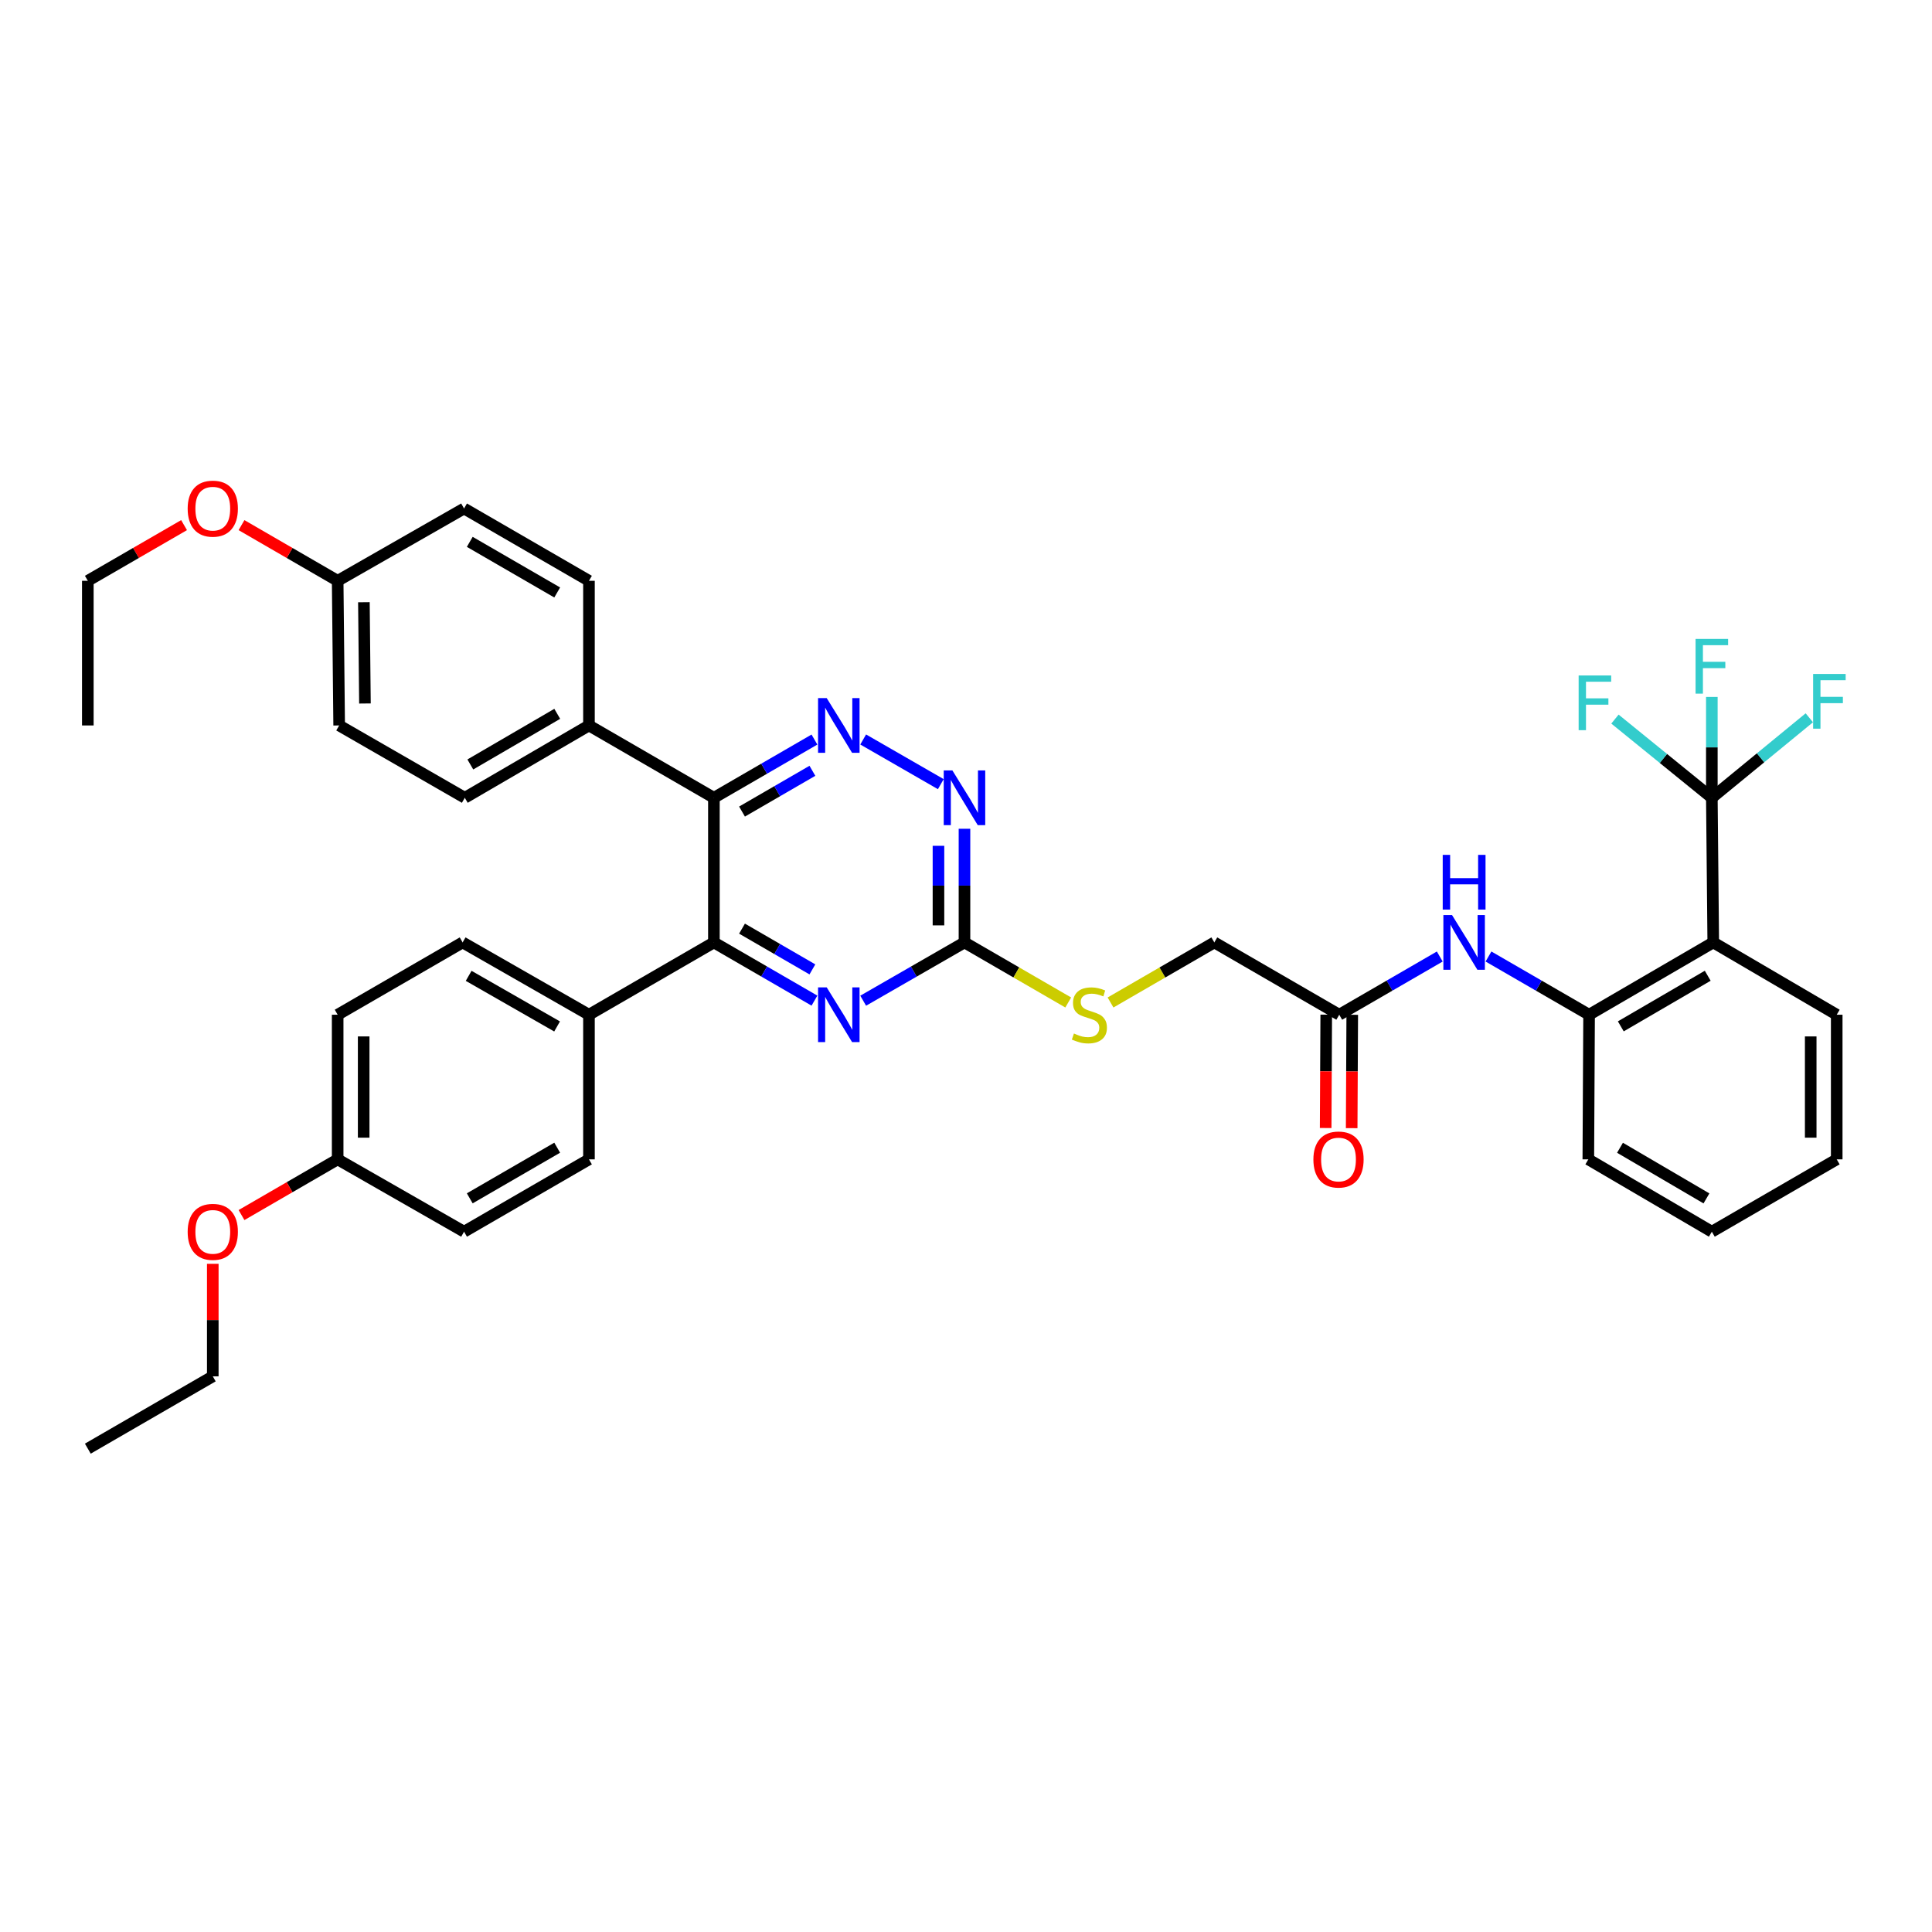 <?xml version='1.0' encoding='iso-8859-1'?>
<svg version='1.1' baseProfile='full'
              xmlns='http://www.w3.org/2000/svg'
                      xmlns:rdkit='http://www.rdkit.org/xml'
                      xmlns:xlink='http://www.w3.org/1999/xlink'
                  xml:space='preserve'
width='1000px' height='1000px' viewBox='0 0 1000 1000'>
<!-- END OF HEADER -->
<rect style='opacity:1.0;fill:#FFFFFF;stroke:none' width='1000' height='1000' x='0' y='0'> </rect>
<path class='bond-0' d='M 369.513,412.934 L 395.535,397.864' style='fill:none;fill-rule:evenodd;stroke:#000000;stroke-width:6px;stroke-linecap:butt;stroke-linejoin:miter;stroke-opacity:1' />
<path class='bond-0' d='M 395.535,397.864 L 421.557,382.794' style='fill:none;fill-rule:evenodd;stroke:#0000FF;stroke-width:6px;stroke-linecap:butt;stroke-linejoin:miter;stroke-opacity:1' />
<path class='bond-0' d='M 384.067,420.064 L 402.282,409.515' style='fill:none;fill-rule:evenodd;stroke:#000000;stroke-width:6px;stroke-linecap:butt;stroke-linejoin:miter;stroke-opacity:1' />
<path class='bond-0' d='M 402.282,409.515 L 420.498,398.965' style='fill:none;fill-rule:evenodd;stroke:#0000FF;stroke-width:6px;stroke-linecap:butt;stroke-linejoin:miter;stroke-opacity:1' />
<path class='bond-1' d='M 369.513,412.934 L 369.513,487.795' style='fill:none;fill-rule:evenodd;stroke:#000000;stroke-width:6px;stroke-linecap:butt;stroke-linejoin:miter;stroke-opacity:1' />
<path class='bond-10' d='M 369.513,412.934 L 304.847,375.493' style='fill:none;fill-rule:evenodd;stroke:#000000;stroke-width:6px;stroke-linecap:butt;stroke-linejoin:miter;stroke-opacity:1' />
<path class='bond-6' d='M 446.781,382.755 L 486.961,405.882' style='fill:none;fill-rule:evenodd;stroke:#0000FF;stroke-width:6px;stroke-linecap:butt;stroke-linejoin:miter;stroke-opacity:1' />
<path class='bond-4' d='M 369.513,487.795 L 395.535,502.86' style='fill:none;fill-rule:evenodd;stroke:#000000;stroke-width:6px;stroke-linecap:butt;stroke-linejoin:miter;stroke-opacity:1' />
<path class='bond-4' d='M 395.535,502.86 L 421.558,517.924' style='fill:none;fill-rule:evenodd;stroke:#0000FF;stroke-width:6px;stroke-linecap:butt;stroke-linejoin:miter;stroke-opacity:1' />
<path class='bond-4' d='M 384.065,480.663 L 402.28,491.208' style='fill:none;fill-rule:evenodd;stroke:#000000;stroke-width:6px;stroke-linecap:butt;stroke-linejoin:miter;stroke-opacity:1' />
<path class='bond-4' d='M 402.28,491.208 L 420.496,501.753' style='fill:none;fill-rule:evenodd;stroke:#0000FF;stroke-width:6px;stroke-linecap:butt;stroke-linejoin:miter;stroke-opacity:1' />
<path class='bond-11' d='M 369.513,487.795 L 304.847,525.222' style='fill:none;fill-rule:evenodd;stroke:#000000;stroke-width:6px;stroke-linecap:butt;stroke-linejoin:miter;stroke-opacity:1' />
<path class='bond-2' d='M 886.046,412.934 L 886.779,487.795' style='fill:none;fill-rule:evenodd;stroke:#000000;stroke-width:6px;stroke-linecap:butt;stroke-linejoin:miter;stroke-opacity:1' />
<path class='bond-14' d='M 886.046,412.934 L 886.046,386.834' style='fill:none;fill-rule:evenodd;stroke:#000000;stroke-width:6px;stroke-linecap:butt;stroke-linejoin:miter;stroke-opacity:1' />
<path class='bond-14' d='M 886.046,386.834 L 886.046,360.734' style='fill:none;fill-rule:evenodd;stroke:#33CCCC;stroke-width:6px;stroke-linecap:butt;stroke-linejoin:miter;stroke-opacity:1' />
<path class='bond-15' d='M 886.046,412.934 L 911.275,392.231' style='fill:none;fill-rule:evenodd;stroke:#000000;stroke-width:6px;stroke-linecap:butt;stroke-linejoin:miter;stroke-opacity:1' />
<path class='bond-15' d='M 911.275,392.231 L 936.503,371.527' style='fill:none;fill-rule:evenodd;stroke:#33CCCC;stroke-width:6px;stroke-linecap:butt;stroke-linejoin:miter;stroke-opacity:1' />
<path class='bond-16' d='M 886.046,412.934 L 860.97,392.568' style='fill:none;fill-rule:evenodd;stroke:#000000;stroke-width:6px;stroke-linecap:butt;stroke-linejoin:miter;stroke-opacity:1' />
<path class='bond-16' d='M 860.97,392.568 L 835.893,372.201' style='fill:none;fill-rule:evenodd;stroke:#33CCCC;stroke-width:6px;stroke-linecap:butt;stroke-linejoin:miter;stroke-opacity:1' />
<path class='bond-3' d='M 886.779,487.795 L 822.509,525.222' style='fill:none;fill-rule:evenodd;stroke:#000000;stroke-width:6px;stroke-linecap:butt;stroke-linejoin:miter;stroke-opacity:1' />
<path class='bond-3' d='M 883.914,505.043 L 838.925,531.242' style='fill:none;fill-rule:evenodd;stroke:#000000;stroke-width:6px;stroke-linecap:butt;stroke-linejoin:miter;stroke-opacity:1' />
<path class='bond-28' d='M 886.779,487.795 L 950.683,525.222' style='fill:none;fill-rule:evenodd;stroke:#000000;stroke-width:6px;stroke-linecap:butt;stroke-linejoin:miter;stroke-opacity:1' />
<path class='bond-5' d='M 446.781,517.963 L 472.997,502.879' style='fill:none;fill-rule:evenodd;stroke:#0000FF;stroke-width:6px;stroke-linecap:butt;stroke-linejoin:miter;stroke-opacity:1' />
<path class='bond-5' d='M 472.997,502.879 L 499.213,487.795' style='fill:none;fill-rule:evenodd;stroke:#000000;stroke-width:6px;stroke-linecap:butt;stroke-linejoin:miter;stroke-opacity:1' />
<path class='bond-12' d='M 499.213,487.795 L 526.065,503.34' style='fill:none;fill-rule:evenodd;stroke:#000000;stroke-width:6px;stroke-linecap:butt;stroke-linejoin:miter;stroke-opacity:1' />
<path class='bond-12' d='M 526.065,503.34 L 552.917,518.885' style='fill:none;fill-rule:evenodd;stroke:#CCCC00;stroke-width:6px;stroke-linecap:butt;stroke-linejoin:miter;stroke-opacity:1' />
<path class='bond-38' d='M 499.213,487.795 L 499.213,458.381' style='fill:none;fill-rule:evenodd;stroke:#000000;stroke-width:6px;stroke-linecap:butt;stroke-linejoin:miter;stroke-opacity:1' />
<path class='bond-38' d='M 499.213,458.381 L 499.213,428.966' style='fill:none;fill-rule:evenodd;stroke:#0000FF;stroke-width:6px;stroke-linecap:butt;stroke-linejoin:miter;stroke-opacity:1' />
<path class='bond-38' d='M 485.75,478.971 L 485.75,458.381' style='fill:none;fill-rule:evenodd;stroke:#000000;stroke-width:6px;stroke-linecap:butt;stroke-linejoin:miter;stroke-opacity:1' />
<path class='bond-38' d='M 485.75,458.381 L 485.75,437.79' style='fill:none;fill-rule:evenodd;stroke:#0000FF;stroke-width:6px;stroke-linecap:butt;stroke-linejoin:miter;stroke-opacity:1' />
<path class='bond-7' d='M 822.509,525.222 L 796.472,510.157' style='fill:none;fill-rule:evenodd;stroke:#000000;stroke-width:6px;stroke-linecap:butt;stroke-linejoin:miter;stroke-opacity:1' />
<path class='bond-7' d='M 796.472,510.157 L 770.436,495.091' style='fill:none;fill-rule:evenodd;stroke:#0000FF;stroke-width:6px;stroke-linecap:butt;stroke-linejoin:miter;stroke-opacity:1' />
<path class='bond-31' d='M 822.509,525.222 L 822.113,600.083' style='fill:none;fill-rule:evenodd;stroke:#000000;stroke-width:6px;stroke-linecap:butt;stroke-linejoin:miter;stroke-opacity:1' />
<path class='bond-8' d='M 745.22,495.095 L 719.206,510.159' style='fill:none;fill-rule:evenodd;stroke:#0000FF;stroke-width:6px;stroke-linecap:butt;stroke-linejoin:miter;stroke-opacity:1' />
<path class='bond-8' d='M 719.206,510.159 L 693.191,525.222' style='fill:none;fill-rule:evenodd;stroke:#000000;stroke-width:6px;stroke-linecap:butt;stroke-linejoin:miter;stroke-opacity:1' />
<path class='bond-9' d='M 693.191,525.222 L 628.532,487.795' style='fill:none;fill-rule:evenodd;stroke:#000000;stroke-width:6px;stroke-linecap:butt;stroke-linejoin:miter;stroke-opacity:1' />
<path class='bond-13' d='M 686.459,525.188 L 686.31,554.523' style='fill:none;fill-rule:evenodd;stroke:#000000;stroke-width:6px;stroke-linecap:butt;stroke-linejoin:miter;stroke-opacity:1' />
<path class='bond-13' d='M 686.31,554.523 L 686.161,583.857' style='fill:none;fill-rule:evenodd;stroke:#FF0000;stroke-width:6px;stroke-linecap:butt;stroke-linejoin:miter;stroke-opacity:1' />
<path class='bond-13' d='M 699.922,525.257 L 699.773,554.591' style='fill:none;fill-rule:evenodd;stroke:#000000;stroke-width:6px;stroke-linecap:butt;stroke-linejoin:miter;stroke-opacity:1' />
<path class='bond-13' d='M 699.773,554.591 L 699.623,583.926' style='fill:none;fill-rule:evenodd;stroke:#FF0000;stroke-width:6px;stroke-linecap:butt;stroke-linejoin:miter;stroke-opacity:1' />
<path class='bond-17' d='M 304.847,375.493 L 240.576,412.934' style='fill:none;fill-rule:evenodd;stroke:#000000;stroke-width:6px;stroke-linecap:butt;stroke-linejoin:miter;stroke-opacity:1' />
<path class='bond-17' d='M 288.429,369.476 L 243.44,395.685' style='fill:none;fill-rule:evenodd;stroke:#000000;stroke-width:6px;stroke-linecap:butt;stroke-linejoin:miter;stroke-opacity:1' />
<path class='bond-18' d='M 304.847,375.493 L 304.847,300.624' style='fill:none;fill-rule:evenodd;stroke:#000000;stroke-width:6px;stroke-linecap:butt;stroke-linejoin:miter;stroke-opacity:1' />
<path class='bond-19' d='M 304.847,525.222 L 239.455,487.795' style='fill:none;fill-rule:evenodd;stroke:#000000;stroke-width:6px;stroke-linecap:butt;stroke-linejoin:miter;stroke-opacity:1' />
<path class='bond-19' d='M 288.35,531.293 L 242.576,505.094' style='fill:none;fill-rule:evenodd;stroke:#000000;stroke-width:6px;stroke-linecap:butt;stroke-linejoin:miter;stroke-opacity:1' />
<path class='bond-20' d='M 304.847,525.222 L 304.847,600.083' style='fill:none;fill-rule:evenodd;stroke:#000000;stroke-width:6px;stroke-linecap:butt;stroke-linejoin:miter;stroke-opacity:1' />
<path class='bond-21' d='M 574.813,518.886 L 601.672,503.341' style='fill:none;fill-rule:evenodd;stroke:#CCCC00;stroke-width:6px;stroke-linecap:butt;stroke-linejoin:miter;stroke-opacity:1' />
<path class='bond-21' d='M 601.672,503.341 L 628.532,487.795' style='fill:none;fill-rule:evenodd;stroke:#000000;stroke-width:6px;stroke-linecap:butt;stroke-linejoin:miter;stroke-opacity:1' />
<path class='bond-26' d='M 240.576,412.934 L 175.551,375.493' style='fill:none;fill-rule:evenodd;stroke:#000000;stroke-width:6px;stroke-linecap:butt;stroke-linejoin:miter;stroke-opacity:1' />
<path class='bond-24' d='M 304.847,300.624 L 240.195,263.197' style='fill:none;fill-rule:evenodd;stroke:#000000;stroke-width:6px;stroke-linecap:butt;stroke-linejoin:miter;stroke-opacity:1' />
<path class='bond-24' d='M 288.404,306.661 L 243.148,280.463' style='fill:none;fill-rule:evenodd;stroke:#000000;stroke-width:6px;stroke-linecap:butt;stroke-linejoin:miter;stroke-opacity:1' />
<path class='bond-25' d='M 239.455,487.795 L 174.773,525.222' style='fill:none;fill-rule:evenodd;stroke:#000000;stroke-width:6px;stroke-linecap:butt;stroke-linejoin:miter;stroke-opacity:1' />
<path class='bond-27' d='M 304.847,600.083 L 240.195,637.525' style='fill:none;fill-rule:evenodd;stroke:#000000;stroke-width:6px;stroke-linecap:butt;stroke-linejoin:miter;stroke-opacity:1' />
<path class='bond-27' d='M 288.402,594.049 L 243.146,620.259' style='fill:none;fill-rule:evenodd;stroke:#000000;stroke-width:6px;stroke-linecap:butt;stroke-linejoin:miter;stroke-opacity:1' />
<path class='bond-22' d='M 174.773,300.624 L 240.195,263.197' style='fill:none;fill-rule:evenodd;stroke:#000000;stroke-width:6px;stroke-linecap:butt;stroke-linejoin:miter;stroke-opacity:1' />
<path class='bond-29' d='M 174.773,300.624 L 149.888,286.215' style='fill:none;fill-rule:evenodd;stroke:#000000;stroke-width:6px;stroke-linecap:butt;stroke-linejoin:miter;stroke-opacity:1' />
<path class='bond-29' d='M 149.888,286.215 L 125.003,271.806' style='fill:none;fill-rule:evenodd;stroke:#FF0000;stroke-width:6px;stroke-linecap:butt;stroke-linejoin:miter;stroke-opacity:1' />
<path class='bond-39' d='M 174.773,300.624 L 175.551,375.493' style='fill:none;fill-rule:evenodd;stroke:#000000;stroke-width:6px;stroke-linecap:butt;stroke-linejoin:miter;stroke-opacity:1' />
<path class='bond-39' d='M 188.352,311.715 L 188.896,364.123' style='fill:none;fill-rule:evenodd;stroke:#000000;stroke-width:6px;stroke-linecap:butt;stroke-linejoin:miter;stroke-opacity:1' />
<path class='bond-23' d='M 174.773,600.083 L 240.195,637.525' style='fill:none;fill-rule:evenodd;stroke:#000000;stroke-width:6px;stroke-linecap:butt;stroke-linejoin:miter;stroke-opacity:1' />
<path class='bond-30' d='M 174.773,600.083 L 149.888,614.498' style='fill:none;fill-rule:evenodd;stroke:#000000;stroke-width:6px;stroke-linecap:butt;stroke-linejoin:miter;stroke-opacity:1' />
<path class='bond-30' d='M 149.888,614.498 L 125.004,628.913' style='fill:none;fill-rule:evenodd;stroke:#FF0000;stroke-width:6px;stroke-linecap:butt;stroke-linejoin:miter;stroke-opacity:1' />
<path class='bond-40' d='M 174.773,600.083 L 174.773,525.222' style='fill:none;fill-rule:evenodd;stroke:#000000;stroke-width:6px;stroke-linecap:butt;stroke-linejoin:miter;stroke-opacity:1' />
<path class='bond-40' d='M 188.236,588.854 L 188.236,536.451' style='fill:none;fill-rule:evenodd;stroke:#000000;stroke-width:6px;stroke-linecap:butt;stroke-linejoin:miter;stroke-opacity:1' />
<path class='bond-41' d='M 950.683,525.222 L 950.683,600.083' style='fill:none;fill-rule:evenodd;stroke:#000000;stroke-width:6px;stroke-linecap:butt;stroke-linejoin:miter;stroke-opacity:1' />
<path class='bond-41' d='M 937.22,536.451 L 937.22,588.854' style='fill:none;fill-rule:evenodd;stroke:#000000;stroke-width:6px;stroke-linecap:butt;stroke-linejoin:miter;stroke-opacity:1' />
<path class='bond-33' d='M 95.268,271.801 L 70.361,286.212' style='fill:none;fill-rule:evenodd;stroke:#FF0000;stroke-width:6px;stroke-linecap:butt;stroke-linejoin:miter;stroke-opacity:1' />
<path class='bond-33' d='M 70.361,286.212 L 45.455,300.624' style='fill:none;fill-rule:evenodd;stroke:#000000;stroke-width:6px;stroke-linecap:butt;stroke-linejoin:miter;stroke-opacity:1' />
<path class='bond-32' d='M 110.136,654.157 L 110.136,683.275' style='fill:none;fill-rule:evenodd;stroke:#FF0000;stroke-width:6px;stroke-linecap:butt;stroke-linejoin:miter;stroke-opacity:1' />
<path class='bond-32' d='M 110.136,683.275 L 110.136,712.394' style='fill:none;fill-rule:evenodd;stroke:#000000;stroke-width:6px;stroke-linecap:butt;stroke-linejoin:miter;stroke-opacity:1' />
<path class='bond-35' d='M 822.113,600.083 L 886.046,637.525' style='fill:none;fill-rule:evenodd;stroke:#000000;stroke-width:6px;stroke-linecap:butt;stroke-linejoin:miter;stroke-opacity:1' />
<path class='bond-35' d='M 838.506,594.082 L 883.26,620.292' style='fill:none;fill-rule:evenodd;stroke:#000000;stroke-width:6px;stroke-linecap:butt;stroke-linejoin:miter;stroke-opacity:1' />
<path class='bond-36' d='M 110.136,712.394 L 45.455,749.82' style='fill:none;fill-rule:evenodd;stroke:#000000;stroke-width:6px;stroke-linecap:butt;stroke-linejoin:miter;stroke-opacity:1' />
<path class='bond-37' d='M 45.455,300.624 L 45.455,375.493' style='fill:none;fill-rule:evenodd;stroke:#000000;stroke-width:6px;stroke-linecap:butt;stroke-linejoin:miter;stroke-opacity:1' />
<path class='bond-34' d='M 950.683,600.083 L 886.046,637.525' style='fill:none;fill-rule:evenodd;stroke:#000000;stroke-width:6px;stroke-linecap:butt;stroke-linejoin:miter;stroke-opacity:1' />
<path  class='atom-1' d='M 427.905 361.333
L 437.185 376.333
Q 438.105 377.813, 439.585 380.493
Q 441.065 383.173, 441.145 383.333
L 441.145 361.333
L 444.905 361.333
L 444.905 389.653
L 441.025 389.653
L 431.065 373.253
Q 429.905 371.333, 428.665 369.133
Q 427.465 366.933, 427.105 366.253
L 427.105 389.653
L 423.425 389.653
L 423.425 361.333
L 427.905 361.333
' fill='#0000FF'/>
<path  class='atom-5' d='M 427.905 511.062
L 437.185 526.062
Q 438.105 527.542, 439.585 530.222
Q 441.065 532.902, 441.145 533.062
L 441.145 511.062
L 444.905 511.062
L 444.905 539.382
L 441.025 539.382
L 431.065 522.982
Q 429.905 521.062, 428.665 518.862
Q 427.465 516.662, 427.105 515.982
L 427.105 539.382
L 423.425 539.382
L 423.425 511.062
L 427.905 511.062
' fill='#0000FF'/>
<path  class='atom-7' d='M 492.953 398.774
L 502.233 413.774
Q 503.153 415.254, 504.633 417.934
Q 506.113 420.614, 506.193 420.774
L 506.193 398.774
L 509.953 398.774
L 509.953 427.094
L 506.073 427.094
L 496.113 410.694
Q 494.953 408.774, 493.713 406.574
Q 492.513 404.374, 492.153 403.694
L 492.153 427.094
L 488.473 427.094
L 488.473 398.774
L 492.953 398.774
' fill='#0000FF'/>
<path  class='atom-9' d='M 751.568 473.635
L 760.848 488.635
Q 761.768 490.115, 763.248 492.795
Q 764.728 495.475, 764.808 495.635
L 764.808 473.635
L 768.568 473.635
L 768.568 501.955
L 764.688 501.955
L 754.728 485.555
Q 753.568 483.635, 752.328 481.435
Q 751.128 479.235, 750.768 478.555
L 750.768 501.955
L 747.088 501.955
L 747.088 473.635
L 751.568 473.635
' fill='#0000FF'/>
<path  class='atom-9' d='M 746.748 442.483
L 750.588 442.483
L 750.588 454.523
L 765.068 454.523
L 765.068 442.483
L 768.908 442.483
L 768.908 470.803
L 765.068 470.803
L 765.068 457.723
L 750.588 457.723
L 750.588 470.803
L 746.748 470.803
L 746.748 442.483
' fill='#0000FF'/>
<path  class='atom-13' d='M 555.865 534.942
Q 556.185 535.062, 557.505 535.622
Q 558.825 536.182, 560.265 536.542
Q 561.745 536.862, 563.185 536.862
Q 565.865 536.862, 567.425 535.582
Q 568.985 534.262, 568.985 531.982
Q 568.985 530.422, 568.185 529.462
Q 567.425 528.502, 566.225 527.982
Q 565.025 527.462, 563.025 526.862
Q 560.505 526.102, 558.985 525.382
Q 557.505 524.662, 556.425 523.142
Q 555.385 521.622, 555.385 519.062
Q 555.385 515.502, 557.785 513.302
Q 560.225 511.102, 565.025 511.102
Q 568.305 511.102, 572.025 512.662
L 571.105 515.742
Q 567.705 514.342, 565.145 514.342
Q 562.385 514.342, 560.865 515.502
Q 559.345 516.622, 559.385 518.582
Q 559.385 520.102, 560.145 521.022
Q 560.945 521.942, 562.065 522.462
Q 563.225 522.982, 565.145 523.582
Q 567.705 524.382, 569.225 525.182
Q 570.745 525.982, 571.825 527.622
Q 572.945 529.222, 572.945 531.982
Q 572.945 535.902, 570.305 538.022
Q 567.705 540.102, 563.345 540.102
Q 560.825 540.102, 558.905 539.542
Q 557.025 539.022, 554.785 538.102
L 555.865 534.942
' fill='#CCCC00'/>
<path  class='atom-14' d='M 679.809 600.163
Q 679.809 593.363, 683.169 589.563
Q 686.529 585.763, 692.809 585.763
Q 699.089 585.763, 702.449 589.563
Q 705.809 593.363, 705.809 600.163
Q 705.809 607.043, 702.409 610.963
Q 699.009 614.843, 692.809 614.843
Q 686.569 614.843, 683.169 610.963
Q 679.809 607.083, 679.809 600.163
M 692.809 611.643
Q 697.129 611.643, 699.449 608.763
Q 701.809 605.843, 701.809 600.163
Q 701.809 594.603, 699.449 591.803
Q 697.129 588.963, 692.809 588.963
Q 688.489 588.963, 686.129 591.763
Q 683.809 594.563, 683.809 600.163
Q 683.809 605.883, 686.129 608.763
Q 688.489 611.643, 692.809 611.643
' fill='#FF0000'/>
<path  class='atom-15' d='M 877.626 330.712
L 894.466 330.712
L 894.466 333.952
L 881.426 333.952
L 881.426 342.552
L 893.026 342.552
L 893.026 345.832
L 881.426 345.832
L 881.426 359.032
L 877.626 359.032
L 877.626 330.712
' fill='#33CCCC'/>
<path  class='atom-16' d='M 938.471 348.842
L 955.311 348.842
L 955.311 352.082
L 942.271 352.082
L 942.271 360.682
L 953.871 360.682
L 953.871 363.962
L 942.271 363.962
L 942.271 377.162
L 938.471 377.162
L 938.471 348.842
' fill='#33CCCC'/>
<path  class='atom-17' d='M 817.103 349.62
L 833.943 349.62
L 833.943 352.86
L 820.903 352.86
L 820.903 361.46
L 832.503 361.46
L 832.503 364.74
L 820.903 364.74
L 820.903 377.94
L 817.103 377.94
L 817.103 349.62
' fill='#33CCCC'/>
<path  class='atom-30' d='M 97.136 263.277
Q 97.136 256.477, 100.496 252.677
Q 103.856 248.877, 110.136 248.877
Q 116.416 248.877, 119.776 252.677
Q 123.136 256.477, 123.136 263.277
Q 123.136 270.157, 119.736 274.077
Q 116.336 277.957, 110.136 277.957
Q 103.896 277.957, 100.496 274.077
Q 97.136 270.197, 97.136 263.277
M 110.136 274.757
Q 114.456 274.757, 116.776 271.877
Q 119.136 268.957, 119.136 263.277
Q 119.136 257.717, 116.776 254.917
Q 114.456 252.077, 110.136 252.077
Q 105.816 252.077, 103.456 254.877
Q 101.136 257.677, 101.136 263.277
Q 101.136 268.997, 103.456 271.877
Q 105.816 274.757, 110.136 274.757
' fill='#FF0000'/>
<path  class='atom-31' d='M 97.136 637.605
Q 97.136 630.805, 100.496 627.005
Q 103.856 623.205, 110.136 623.205
Q 116.416 623.205, 119.776 627.005
Q 123.136 630.805, 123.136 637.605
Q 123.136 644.485, 119.736 648.405
Q 116.336 652.285, 110.136 652.285
Q 103.896 652.285, 100.496 648.405
Q 97.136 644.525, 97.136 637.605
M 110.136 649.085
Q 114.456 649.085, 116.776 646.205
Q 119.136 643.285, 119.136 637.605
Q 119.136 632.045, 116.776 629.245
Q 114.456 626.405, 110.136 626.405
Q 105.816 626.405, 103.456 629.205
Q 101.136 632.005, 101.136 637.605
Q 101.136 643.325, 103.456 646.205
Q 105.816 649.085, 110.136 649.085
' fill='#FF0000'/>
</svg>
